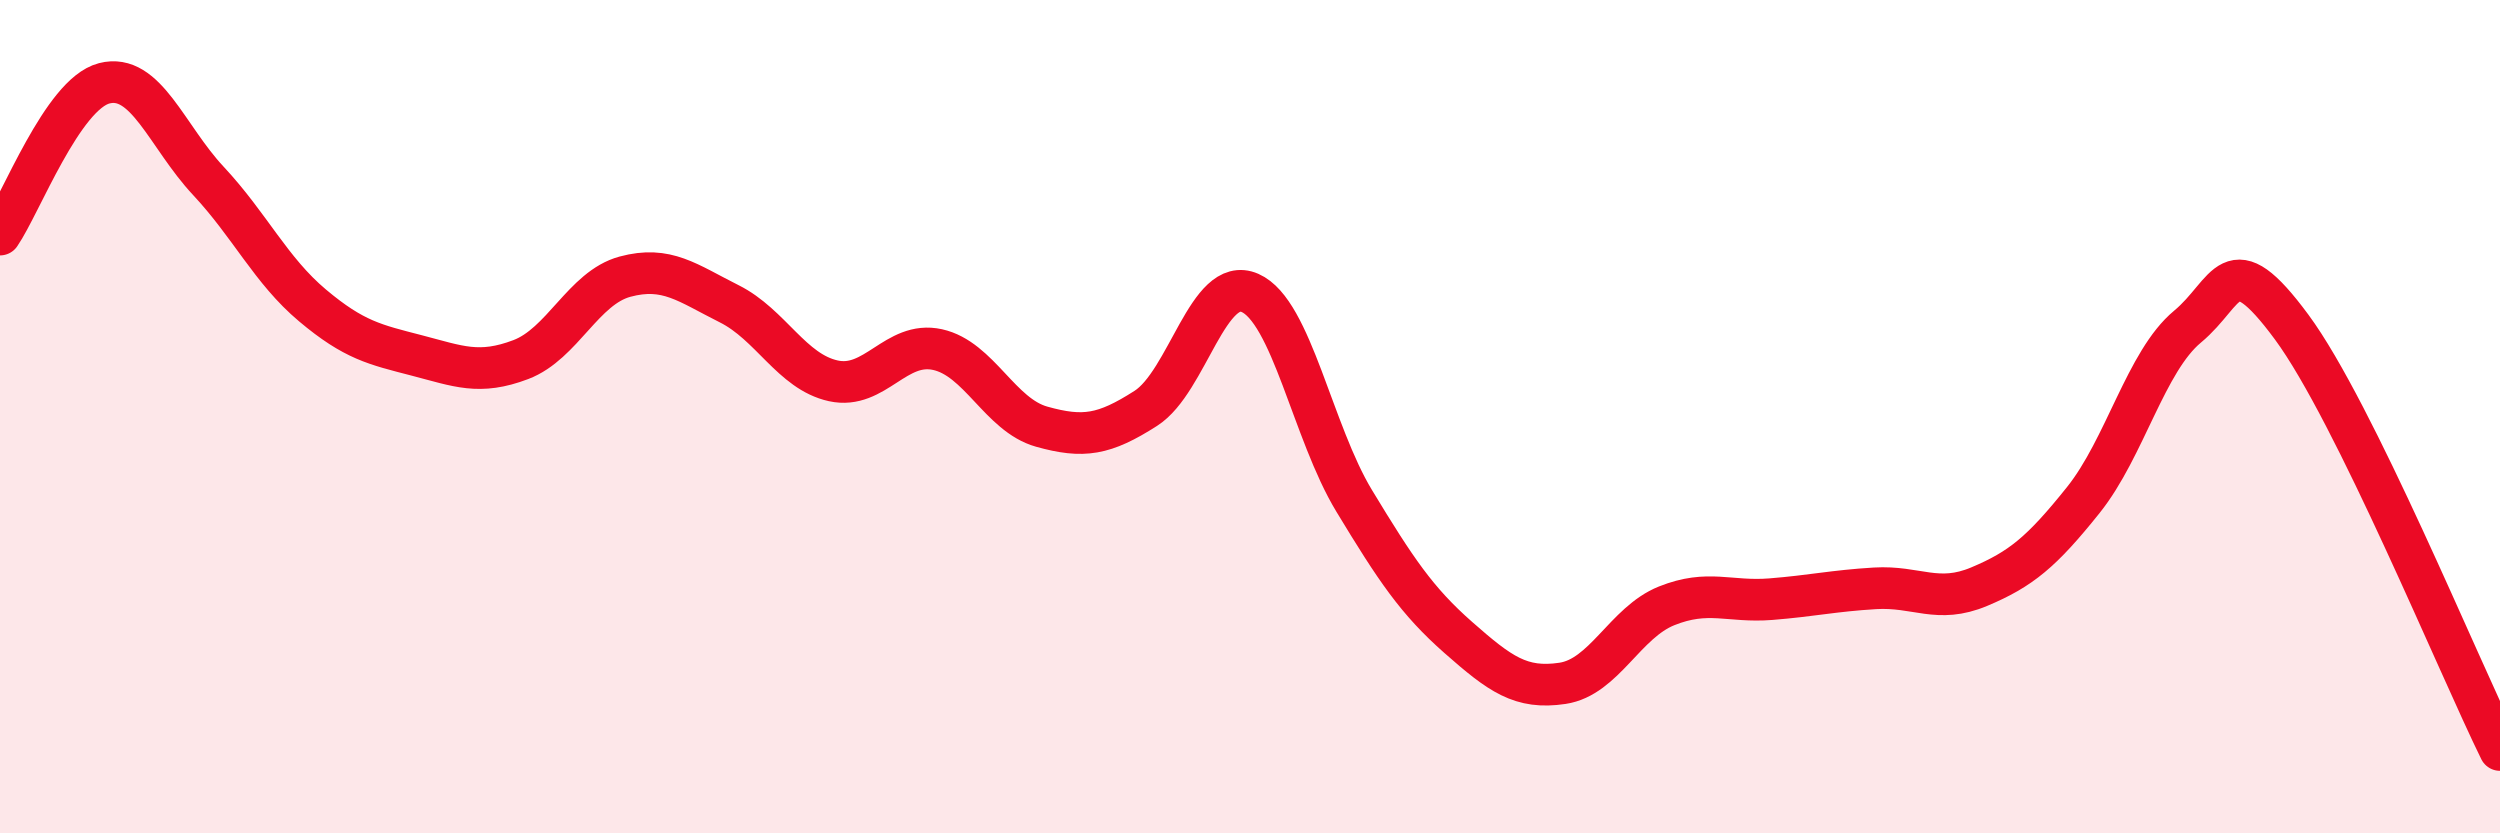 
    <svg width="60" height="20" viewBox="0 0 60 20" xmlns="http://www.w3.org/2000/svg">
      <path
        d="M 0,5.63 C 0.5,4.9 1.5,2.26 2.5,2 C 3.5,1.74 4,3.27 5,4.34 C 6,5.41 6.5,6.49 7.5,7.33 C 8.5,8.17 9,8.27 10,8.53 C 11,8.79 11.5,9.01 12.5,8.63 C 13.5,8.25 14,6.91 15,6.64 C 16,6.37 16.5,6.79 17.5,7.29 C 18.5,7.79 19,8.92 20,9.14 C 21,9.36 21.5,8.17 22.5,8.39 C 23.5,8.61 24,9.96 25,10.24 C 26,10.52 26.5,10.44 27.5,9.8 C 28.5,9.16 29,6.59 30,7.03 C 31,7.47 31.5,10.37 32.5,12.02 C 33.5,13.67 34,14.42 35,15.3 C 36,16.18 36.5,16.55 37.5,16.4 C 38.5,16.25 39,14.94 40,14.54 C 41,14.14 41.5,14.46 42.5,14.38 C 43.5,14.3 44,14.18 45,14.12 C 46,14.06 46.5,14.5 47.5,14.08 C 48.5,13.66 49,13.25 50,12 C 51,10.75 51.5,8.67 52.5,7.84 C 53.5,7.01 53.5,5.82 55,7.85 C 56.5,9.88 59,15.97 60,18L60 20L0 20Z"
        fill="#EB0A25"
        opacity="0.1"
        stroke-linecap="round"
        stroke-linejoin="round"
      />
      <path
        d="M 0,5.63 C 0.5,4.9 1.5,2.26 2.5,2 C 3.5,1.74 4,3.27 5,4.34 C 6,5.41 6.5,6.49 7.5,7.33 C 8.5,8.17 9,8.27 10,8.53 C 11,8.79 11.5,9.01 12.5,8.63 C 13.5,8.25 14,6.91 15,6.64 C 16,6.37 16.5,6.79 17.5,7.29 C 18.5,7.79 19,8.92 20,9.14 C 21,9.36 21.5,8.17 22.5,8.39 C 23.5,8.61 24,9.96 25,10.24 C 26,10.52 26.5,10.44 27.5,9.8 C 28.5,9.16 29,6.59 30,7.03 C 31,7.47 31.5,10.37 32.5,12.02 C 33.5,13.67 34,14.42 35,15.3 C 36,16.18 36.5,16.55 37.5,16.4 C 38.5,16.25 39,14.94 40,14.54 C 41,14.14 41.5,14.46 42.5,14.38 C 43.5,14.3 44,14.18 45,14.12 C 46,14.06 46.5,14.5 47.5,14.08 C 48.5,13.66 49,13.25 50,12 C 51,10.75 51.5,8.67 52.5,7.84 C 53.5,7.01 53.5,5.82 55,7.85 C 56.5,9.88 59,15.97 60,18"
        stroke="#EB0A25"
        stroke-width="1"
        fill="none"
        stroke-linecap="round"
        stroke-linejoin="round"
      />
    </svg>
  